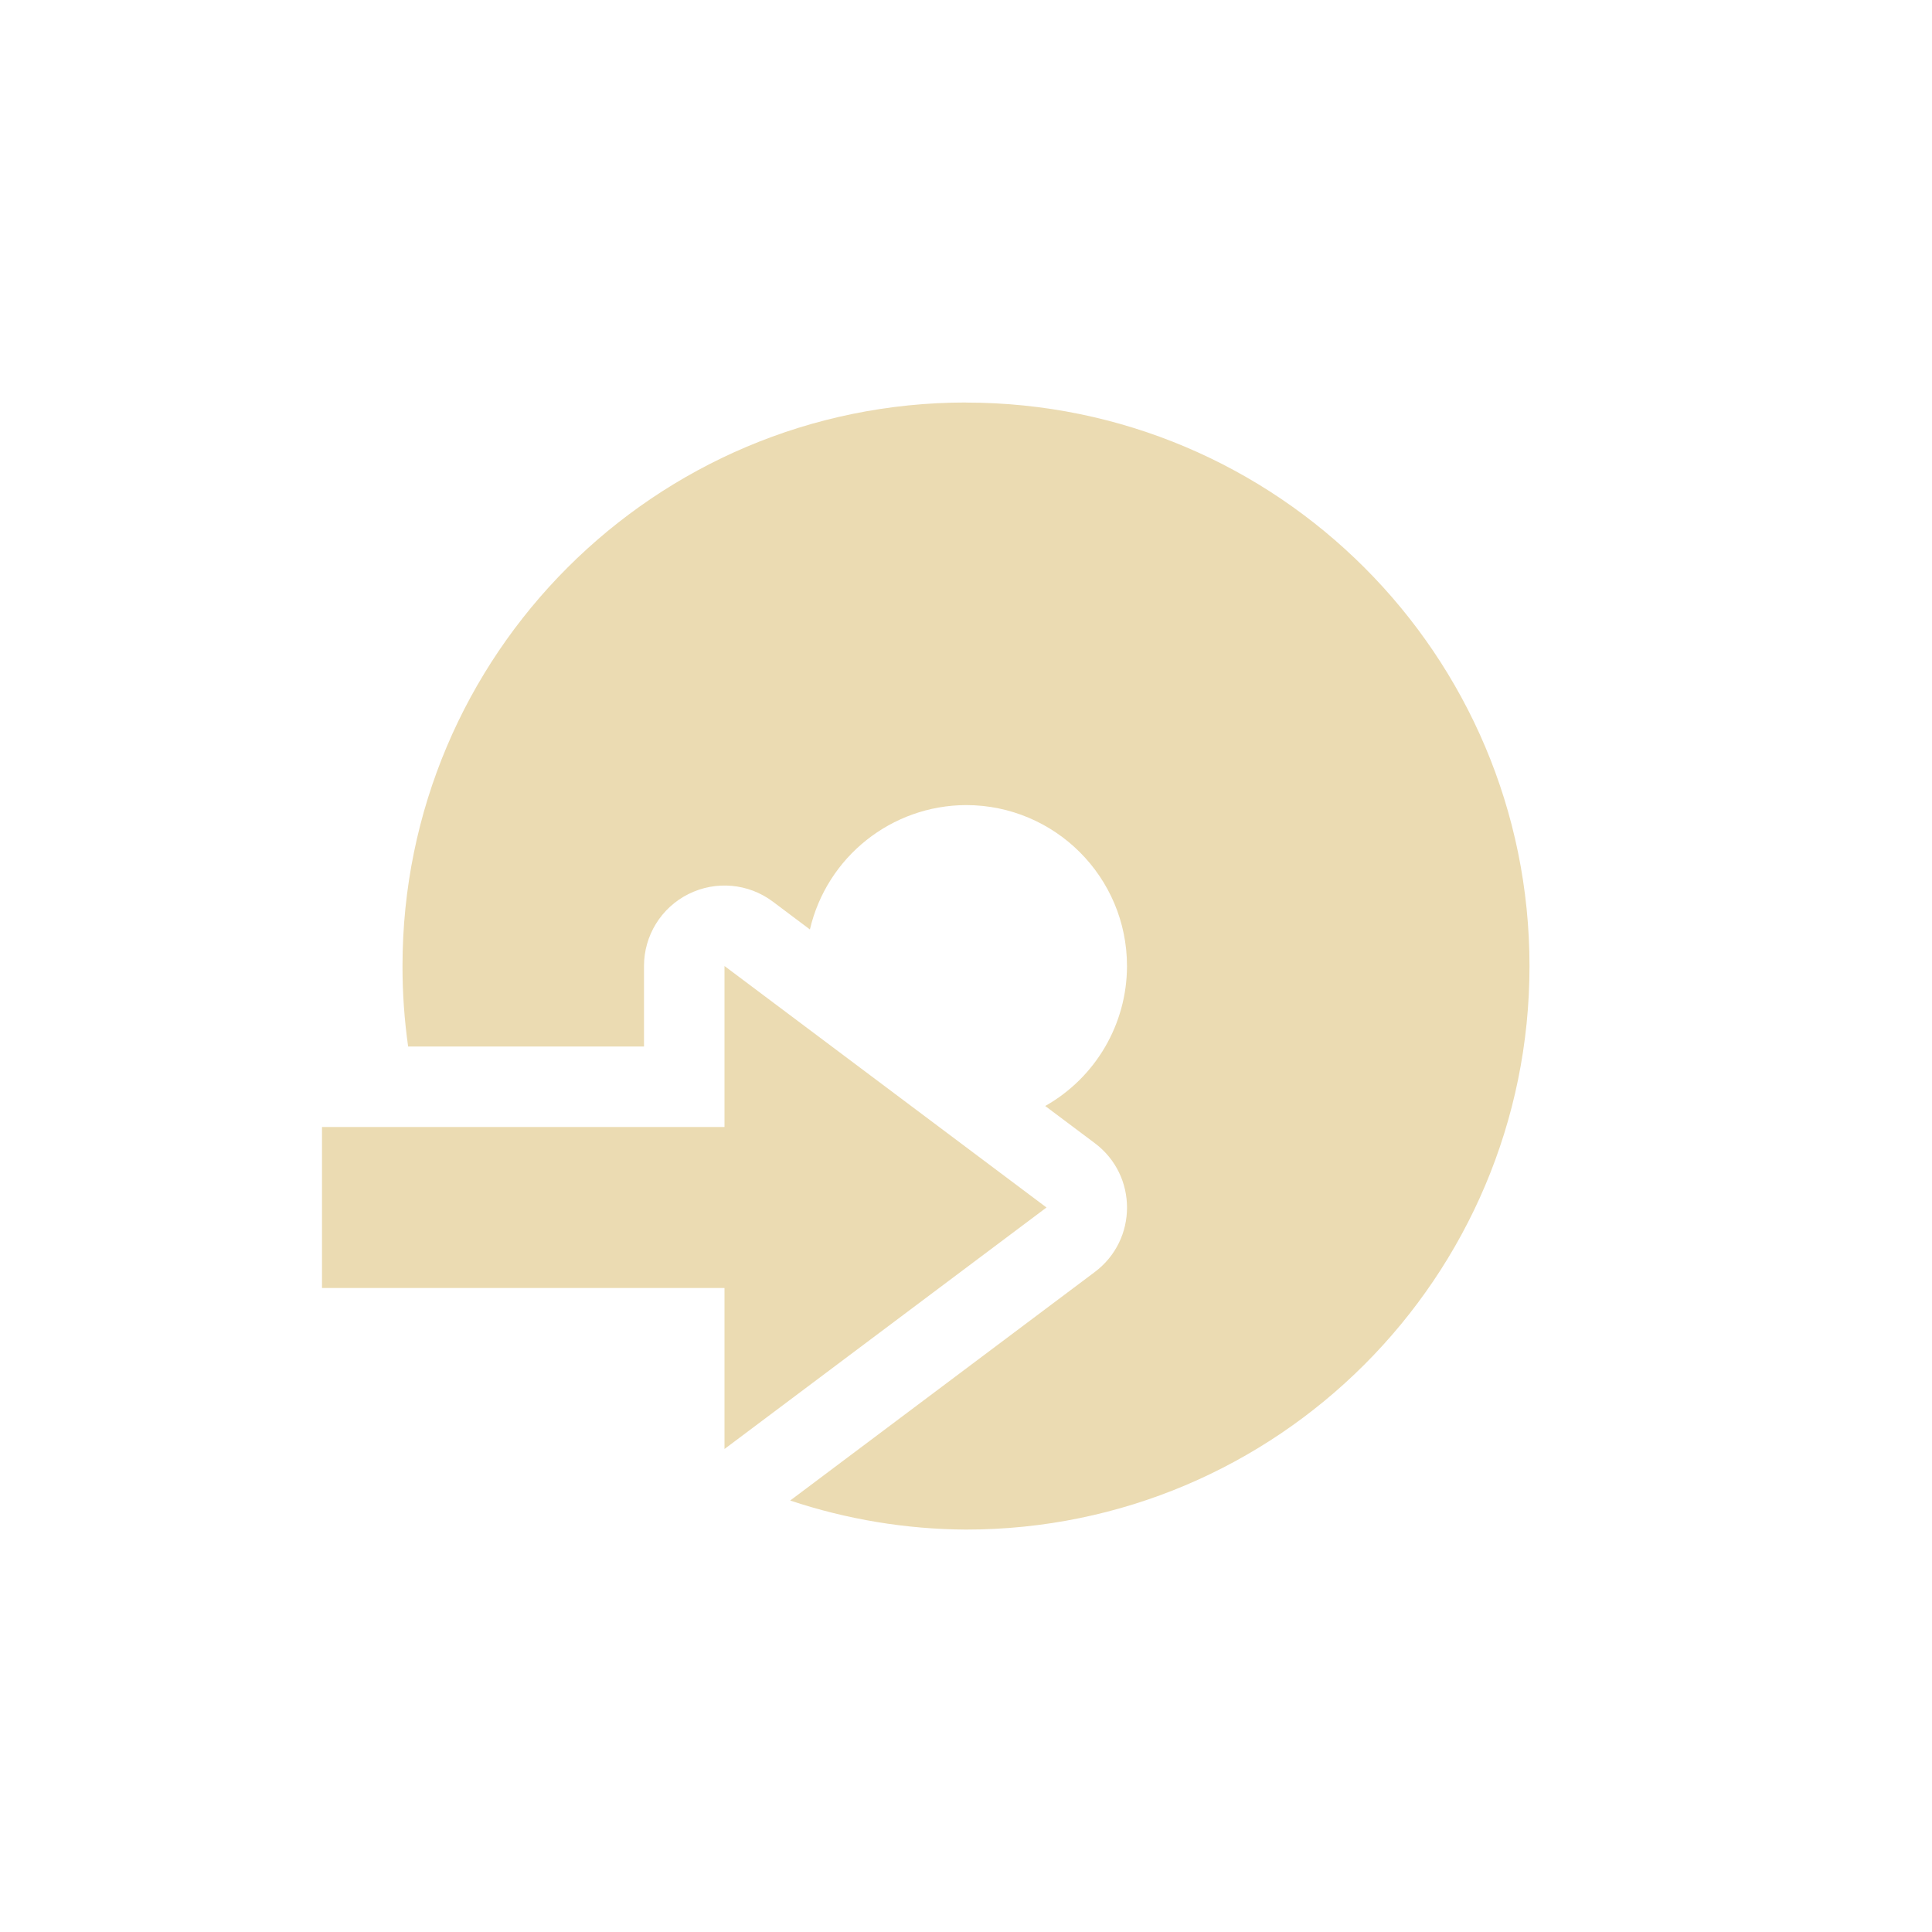 <svg width="24" height="24" version="1.1" xmlns="http://www.w3.org/2000/svg">
  <defs>
    <style id="current-color-scheme" type="text/css">.ColorScheme-Text { color:#ebdbb2; } .ColorScheme-Highlight { color:#458588; }</style>
  </defs>
  <path class="ColorScheme-Text" d="m12 5c-3.866 0-7 3.134-7 7-4.916e-4 0.335 0.023 0.669 0.07 1h2.93v-1c-2.58e-5 -0.379 0.214-0.725 0.553-0.894 0.339-0.169 0.744-0.133 1.047 0.094l0.461 0.346c0.211-0.902 1.013-1.541 1.939-1.545 1.105 0 2 0.895 2 2-9.71e-4 0.72-0.389 1.384-1.016 1.738l0.615 0.461c0.535 0.4 0.535 1.202 0 1.602l-3.783 2.838c0.704 0.235 1.441 0.357 2.184 0.361 3.866 0 7-3.134 7-7s-3.134-7-7-7zm-3 7v2h-5v2h5v2l4-3z" fill="currentColor"/>
</svg>

